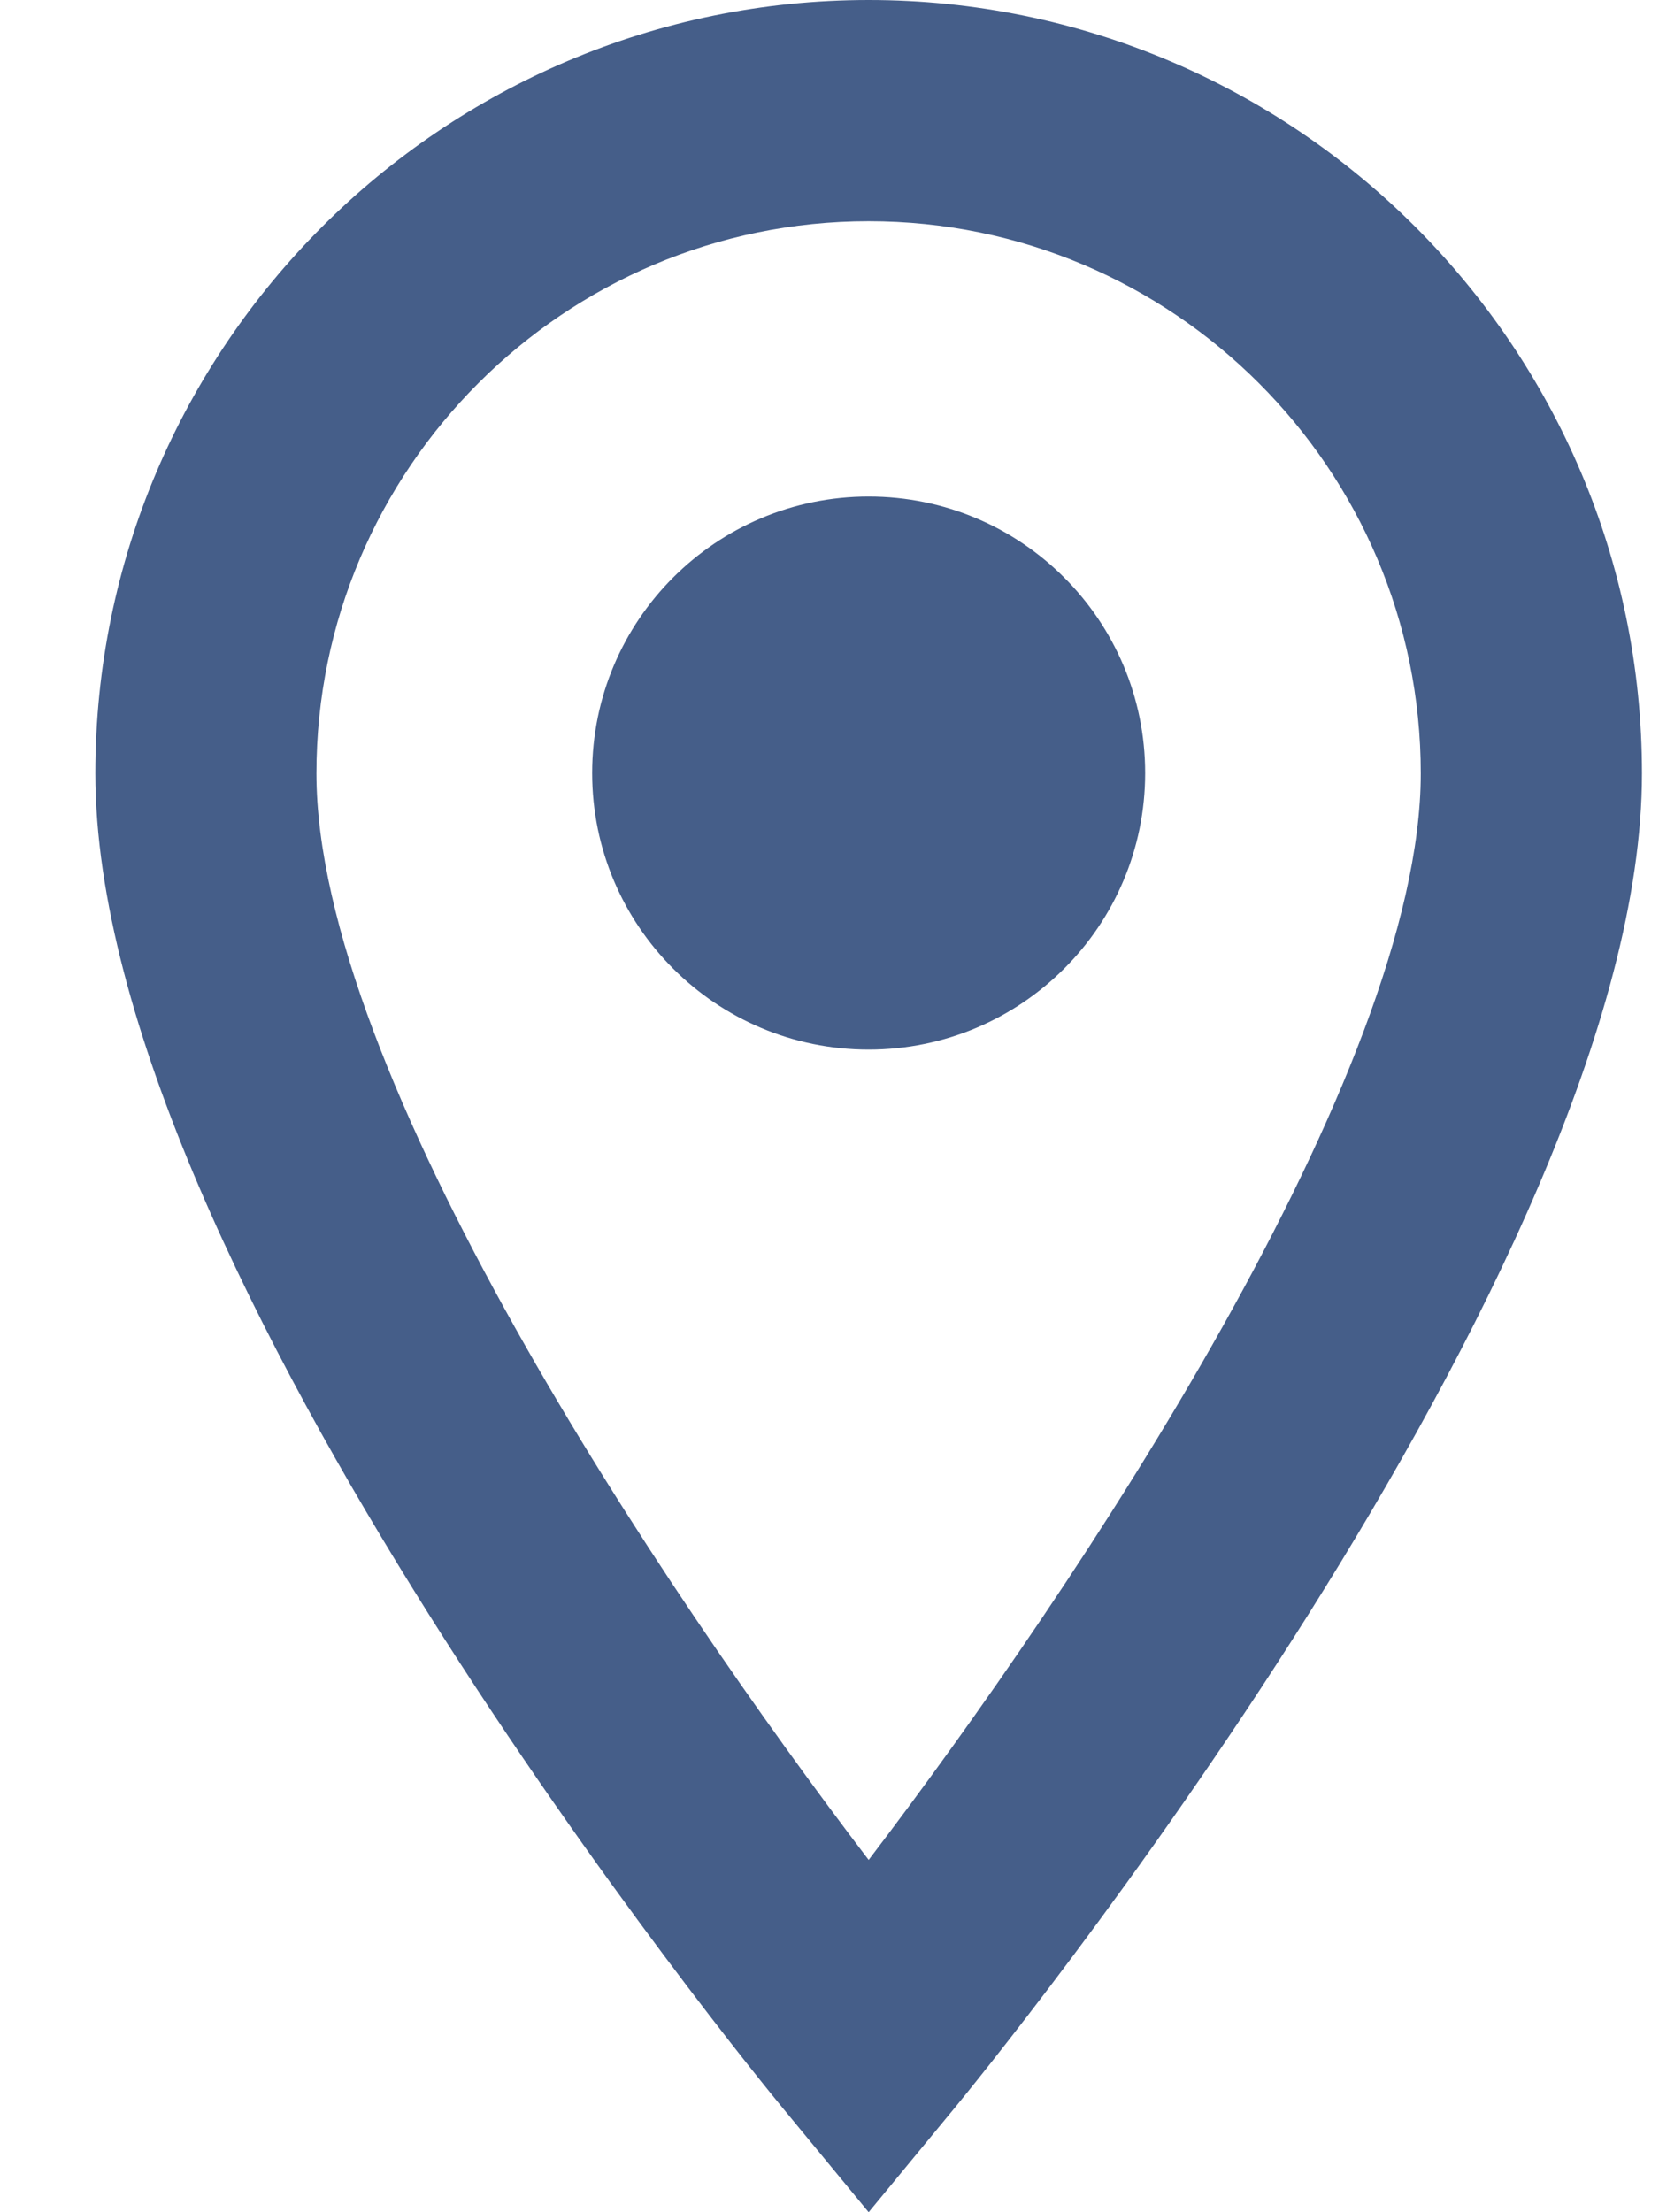 <svg width="15" height="20" viewBox="0 0 15 20" fill="none" xmlns="http://www.w3.org/2000/svg">
<path d="M7.854 9.489C6.473 9.489 5.354 8.37 5.354 6.989C5.354 5.608 6.473 4.489 7.854 4.489C9.235 4.489 10.354 5.608 10.354 6.989C10.354 8.37 9.235 9.489 7.854 9.489V9.489Z" fill="#455E89"/>
<path d="M7.854 0C3.998 0 0.862 3.137 0.862 6.992C0.862 11.475 6.829 18.758 7.083 19.065L7.854 20L8.625 19.065C8.879 18.757 14.846 11.475 14.846 6.992C14.846 3.136 11.71 0 7.854 0V0ZM7.854 16.815C5.976 14.353 2.861 9.701 2.861 6.992C2.861 4.24 5.101 2 7.854 2C10.607 2 12.846 4.24 12.846 6.992C12.846 9.697 9.732 14.351 7.854 16.815V16.815Z" fill="#455E89"/>
</svg>

